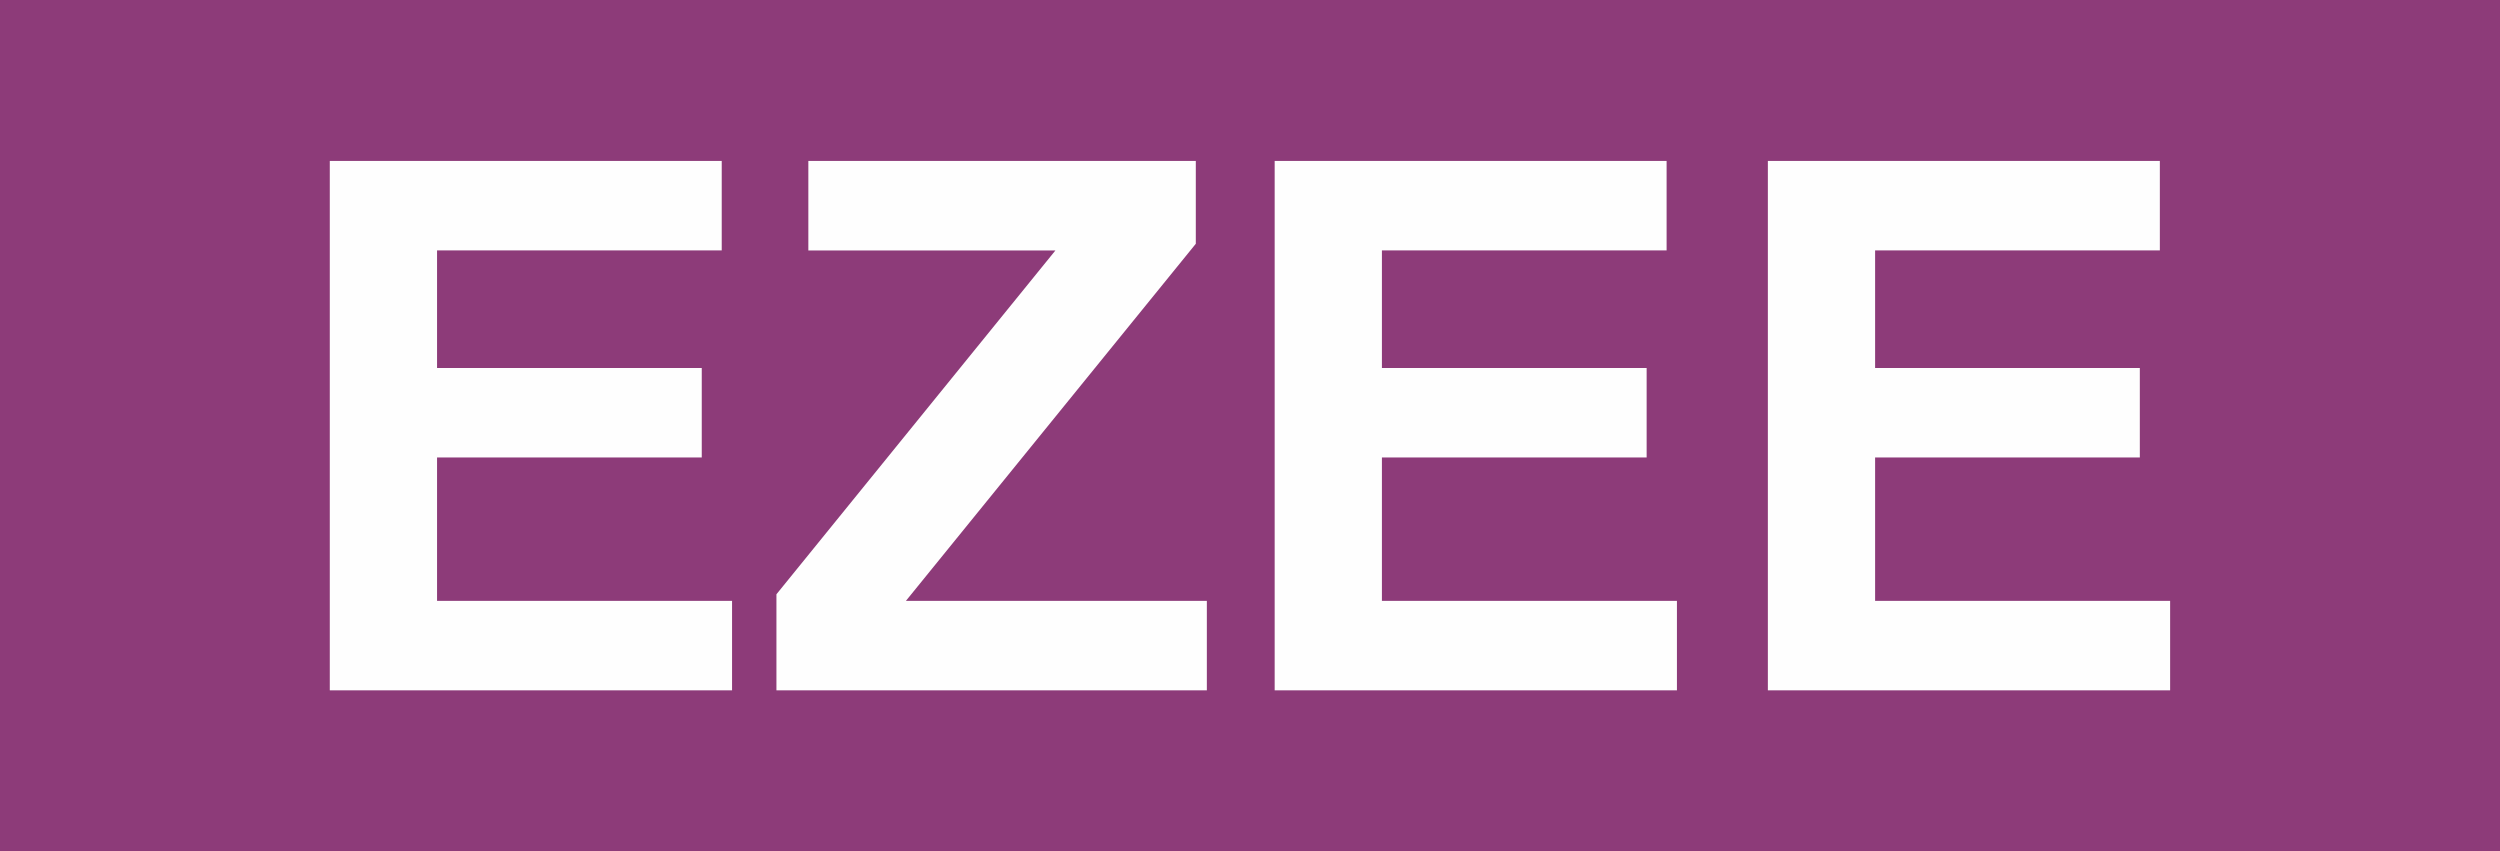<svg id="ezee" xmlns="http://www.w3.org/2000/svg" width="151.498" height="51.594" viewBox="0 0 151.498 51.594">
  <path id="Path_3379" data-name="Path 3379" d="M0,0H151.5V51.594H0Z" fill="#8d3b79" fill-rule="evenodd"/>
  <path id="Path_3382" data-name="Path 3382" d="M73.8,68.1V36.02H97.551v5.421H80.3v7.125H96.341v5.421H80.3V62.68H98.177V68.1H73.8Zm27.066,0V62.279l16.908-20.837H102.8V36.02h23.48v5.018L108.711,62.68h18.238V68.1h-26.08Zm30.193,0V36.02H154.81v5.421H137.558v7.125H153.6v5.421H137.558V62.68h17.878V68.1H131.059Zm29.887,0V36.02H184.7v5.421H167.445v7.125h16.042v5.421H167.445V62.68h17.878V68.1H160.946Z" transform="translate(-53.815 -26.266)" fill="#fefefe" fill-rule="evenodd"/>
</svg>
